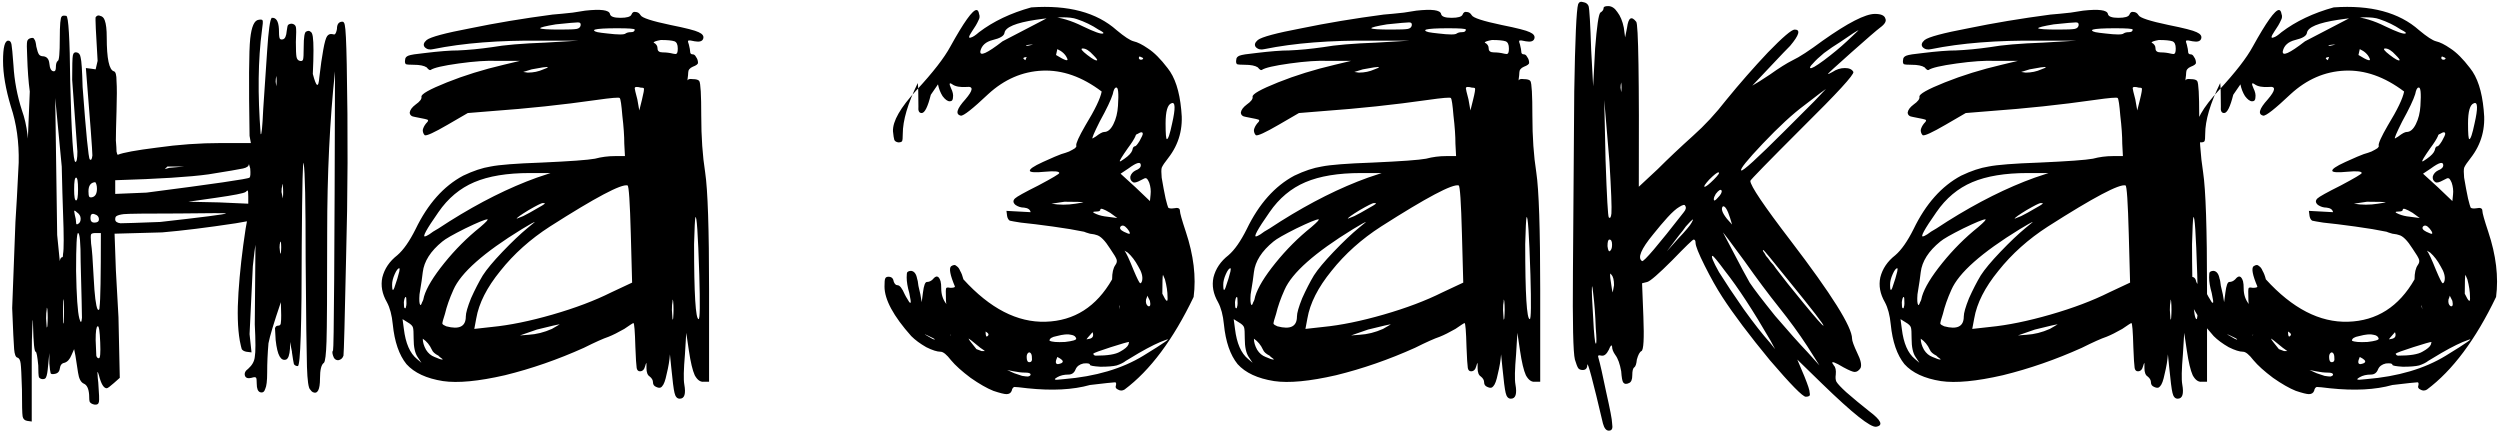 <?xml version="1.0" encoding="UTF-8"?> <svg xmlns="http://www.w3.org/2000/svg" width="368" height="64" viewBox="0 0 368 64" fill="none"><path d="M9.088 2.432C9.152 2.304 9.376 2.272 9.76 2.336C10.08 2.4 10.272 5.632 10.336 12.032C10.528 19.904 10.784 23.84 11.104 23.84C11.296 23.84 11.392 23.328 11.392 22.304L10.624 11.744C10.624 9.696 10.656 8.512 10.72 8.192C10.784 7.808 10.976 7.648 11.296 7.712C11.616 7.776 11.808 8.032 11.872 8.48C12 8.928 12.096 10.368 12.16 12.8C12.672 19.712 13.024 23.264 13.216 23.456C13.408 23.648 13.536 23.456 13.6 22.88C13.6 22.24 13.28 17.952 12.64 10.016L13.408 10.112L14.08 10.208L14.368 8.96C14.112 4.8 14.016 2.656 14.08 2.528C14.272 2.272 14.496 2.208 14.752 2.336C15.072 2.4 15.296 2.624 15.424 3.008C15.616 3.52 15.712 4.352 15.712 5.504C15.712 8.64 16.064 10.304 16.768 10.496C17.024 10.56 17.152 11.04 17.152 11.936C17.216 12.832 17.216 14.304 17.152 16.352C17.088 18.4 17.056 19.84 17.056 20.672C17.12 21.44 17.152 21.984 17.152 22.304C17.216 22.624 17.28 22.784 17.344 22.784C18.112 22.464 20.032 22.112 23.104 21.728C26.24 21.28 29.408 21.056 32.608 21.056H36.928L36.736 20C36.608 12.256 36.64 7.488 36.832 5.696C37.024 3.904 37.44 2.976 38.08 2.912C38.4 2.848 38.592 2.88 38.656 3.008C38.72 3.136 38.688 3.616 38.56 4.448C37.984 8.8 37.92 13.888 38.368 19.712C38.496 20.032 38.624 18.784 38.752 15.968C38.944 13.152 39.136 10.304 39.328 7.424C39.52 4.48 39.744 2.88 40 2.624C40.64 2.56 40.992 3.104 41.056 4.256C41.056 4.96 41.088 5.408 41.152 5.6C41.216 5.792 41.376 5.856 41.632 5.792C41.952 5.728 42.144 5.312 42.208 4.544C42.272 4.032 42.336 3.744 42.4 3.68C42.528 3.552 42.72 3.488 42.976 3.488C43.296 3.552 43.488 3.712 43.552 3.968C43.616 4.224 43.616 4.96 43.552 6.176C43.552 7.328 43.584 8.064 43.648 8.384C43.712 8.704 43.872 8.896 44.128 8.96C44.384 9.024 44.544 8.96 44.608 8.768C44.672 8.576 44.704 7.968 44.704 6.944C44.704 5.472 44.832 4.704 45.088 4.64C45.344 4.512 45.536 4.512 45.664 4.64C45.856 4.704 45.984 4.96 46.048 5.408C46.112 5.856 46.144 6.528 46.144 7.424C46.144 8.32 46.112 9.472 46.048 10.88C46.56 12.864 46.88 13.024 47.008 11.36C47.2 9.696 47.392 8.352 47.584 7.328C47.776 6.24 47.968 5.568 48.16 5.312C48.352 5.056 48.608 4.96 48.928 5.024C49.12 5.088 49.248 5.088 49.312 5.024C49.44 4.896 49.536 4.64 49.6 4.256C49.6 3.616 49.824 3.264 50.272 3.2C50.528 3.136 50.688 3.296 50.752 3.68C50.88 4.192 50.976 6.112 51.04 9.44C51.232 19.296 51.2 28.8 50.944 37.952C50.752 47.04 50.624 51.84 50.56 52.352C50.432 52.736 50.176 52.96 49.792 53.024C49.408 53.024 49.152 52.8 49.024 52.352C48.896 51.968 48.896 51.712 49.024 51.584C49.152 51.328 49.248 37.632 49.312 10.496C48.544 17.664 48.16 25.6 48.16 34.304C48.16 42.944 48.128 48.256 48.064 50.24C48 52.16 47.872 53.216 47.68 53.408C47.296 53.664 47.104 54.432 47.104 55.712C47.104 57.376 46.752 58.048 46.048 57.728C45.92 57.664 45.792 57.536 45.664 57.344C45.408 57.152 45.248 56.032 45.184 53.984C45.12 51.936 45.056 46.688 44.992 38.24C44.992 29.792 44.896 25.088 44.704 24.128C44.576 23.104 44.48 27.104 44.416 36.128C44.416 47.904 44.224 53.824 43.84 53.888C43.584 53.888 43.392 53.792 43.264 53.6C43.2 53.344 43.104 52.768 42.976 51.872V51.776L42.688 50.336C42.688 50.4 42.688 50.72 42.688 51.296C42.624 52.256 42.432 52.8 42.112 52.928C41.728 53.056 41.408 52.896 41.152 52.448C40.896 52 40.704 51.2 40.576 50.048C40.512 49.088 40.48 48.512 40.48 48.32C40.544 48.064 40.704 47.936 40.96 47.936C41.216 47.936 41.344 47.776 41.344 47.456C41.408 47.072 41.408 46.08 41.344 44.48C40.32 47.488 39.712 49.504 39.52 50.528C39.392 52 39.328 53.44 39.328 54.848C39.328 56.064 39.232 56.864 39.04 57.248C38.912 57.696 38.656 57.856 38.272 57.728C37.952 57.6 37.792 57.184 37.792 56.48C37.792 55.968 37.76 55.68 37.696 55.616C37.632 55.488 37.408 55.488 37.024 55.616C36.512 55.744 36.192 55.648 36.064 55.328C35.936 54.944 36.096 54.592 36.544 54.272C37.12 53.76 37.44 53.184 37.504 52.544C37.632 51.84 37.632 50.24 37.504 47.744L37.6 36.512V36.032C37.536 36.352 37.408 37.408 37.216 39.2L36.736 49.184L37.024 51.872L36.256 51.776C35.936 51.712 35.712 51.584 35.584 51.392C35.52 51.2 35.424 50.784 35.296 50.144C34.976 48.288 34.912 45.92 35.104 43.04C35.296 40.096 35.648 36.96 36.16 33.632L36.352 32.576L34.72 32.864C30.496 33.504 26.88 33.952 23.872 34.208L16.864 34.4L17.056 39.776L17.44 46.688L17.632 55.616L16.768 56.384C16.192 56.896 15.84 57.152 15.712 57.152C15.264 57.152 14.88 56.512 14.56 55.232C14.368 54.592 14.304 54.592 14.368 55.232C14.368 55.424 14.4 55.776 14.464 56.288C14.592 57.952 14.624 58.912 14.56 59.168C14.496 59.488 14.272 59.616 13.888 59.552C13.568 59.488 13.344 59.36 13.216 59.168C13.152 59.04 13.12 58.688 13.12 58.112C13.056 57.216 12.8 56.672 12.352 56.48C11.904 56.288 11.616 55.744 11.488 54.848C11.296 53.696 11.168 52.864 11.104 52.352L10.912 51.392L10.528 52.256C10.272 52.896 9.92 53.28 9.472 53.408C9.088 53.472 8.864 53.76 8.8 54.272C8.736 54.72 8.48 54.976 8.032 55.04C7.712 55.104 7.52 55.072 7.456 54.944C7.392 54.752 7.328 54.272 7.264 53.504V51.968L7.072 53.888C7.008 54.72 6.912 55.264 6.784 55.52C6.72 55.712 6.56 55.808 6.304 55.808C6.048 55.808 5.856 55.712 5.728 55.52C5.664 55.264 5.632 54.688 5.632 53.792C5.504 52.448 5.376 51.776 5.248 51.776C5.056 51.776 4.928 50.496 4.864 47.936C4.864 46.784 4.832 46.784 4.768 47.936C4.704 49.088 4.672 50.816 4.672 53.12V62.048L4 61.952C3.616 61.888 3.392 61.664 3.328 61.28C3.264 60.896 3.232 59.584 3.232 57.344C3.168 55.232 3.104 53.952 3.04 53.504C2.976 52.992 2.816 52.704 2.56 52.64C2.304 52.576 2.144 52.16 2.08 51.392C2.016 50.624 1.92 48.608 1.792 45.344L2.272 32.672C2.4 30.816 2.56 27.904 2.752 23.936C2.816 20.928 2.432 18.176 1.6 15.68C0.832 13.12 0.448 10.88 0.448 8.96C0.448 6.976 0.704 5.984 1.216 5.984C1.472 5.984 1.632 6.176 1.696 6.56C1.76 6.88 1.856 7.904 1.984 9.632C2.112 11.872 2.528 14.08 3.232 16.256C4 18.368 4.32 21.024 4.192 24.224C4.128 28.128 4 31.072 3.808 33.056C3.552 35.232 3.744 28.704 4.384 13.472C4.192 12.064 4.064 10.336 4 8.288C3.936 7.072 3.936 6.336 4 6.08C4.064 5.824 4.256 5.664 4.576 5.6C4.832 5.536 4.992 5.6 5.056 5.792C5.184 5.92 5.28 6.272 5.344 6.848C5.472 7.424 5.6 7.808 5.728 8C5.856 8.192 6.08 8.288 6.4 8.288C6.912 8.352 7.2 8.704 7.264 9.344C7.328 10.112 7.552 10.496 7.936 10.496C8.128 10.496 8.224 10.304 8.224 9.92C8.224 9.408 8.32 9.088 8.512 8.96C8.704 8.896 8.8 7.808 8.8 5.696C8.8 3.648 8.896 2.56 9.088 2.432ZM40.672 12.704C40.736 12.128 40.736 11.616 40.672 11.168C40.608 11.488 40.576 11.776 40.576 12.032L40.672 12.704ZM8.128 14.432L8.416 34.592L8.8 38.432C8.864 38.048 8.992 37.856 9.184 37.856C9.248 37.856 9.28 37.696 9.28 37.376C9.344 37.056 9.376 36.384 9.376 35.36C9.376 34.336 9.344 32.992 9.28 31.328C9.216 29.6 9.152 27.328 9.088 24.512C9.088 24.384 8.768 21.024 8.128 14.432ZM36.736 26.144C36.864 26.016 36.896 25.568 36.832 24.8L36.64 24.128C36.64 24.448 36.352 24.672 35.776 24.8C35.2 24.928 33.504 25.216 30.688 25.664C27.936 26.048 23.36 26.336 16.96 26.528V27.584V28.544L21.568 28.352C31.488 27.072 36.544 26.336 36.736 26.144ZM24.928 24.704L27.136 24.512H24.64L24.256 24.896L24.928 24.704ZM11.2 29.504C11.392 29.504 11.488 28.96 11.488 27.872C11.488 26.72 11.392 26.144 11.2 26.144C11.008 26.144 10.912 26.72 10.912 27.872C10.912 28.96 11.008 29.504 11.2 29.504ZM41.632 29.216C41.696 28.64 41.696 28 41.632 27.296C41.568 26.976 41.536 27.008 41.536 27.392C41.472 27.584 41.44 27.872 41.44 28.256L41.632 29.216ZM14.272 27.776C14.272 27.52 14.24 27.296 14.176 27.104C14.112 26.912 14.048 26.816 13.984 26.816C13.344 26.88 13.024 27.328 13.024 28.16C13.024 28.544 13.056 28.8 13.12 28.928C13.184 29.056 13.344 29.088 13.6 29.024C14.048 28.896 14.272 28.48 14.272 27.776ZM36.544 28.928C36.544 28.352 36.512 28.064 36.448 28.064C36.448 28 36.352 28.064 36.16 28.256C35.904 28.448 34.432 28.736 31.744 29.12L27.712 29.696L32.224 29.792L36.544 29.984V28.928ZM11.488 32.96C11.744 32.832 11.872 32.576 11.872 32.192C11.872 31.808 11.68 31.488 11.296 31.232C11.104 31.04 10.976 30.976 10.912 31.04C10.912 31.104 10.944 31.296 11.008 31.616C11.136 32.064 11.2 32.448 11.2 32.768C11.2 33.024 11.296 33.088 11.488 32.96ZM13.888 32.768C14.336 32.768 14.56 32.608 14.56 32.288C14.56 31.904 14.336 31.648 13.888 31.52C13.504 31.392 13.312 31.584 13.312 32.096C13.312 32.544 13.504 32.768 13.888 32.768ZM33.28 31.424C33.344 31.36 31.008 31.36 26.272 31.424C21.536 31.424 18.848 31.456 18.208 31.52C17.696 31.584 17.344 31.68 17.152 31.808C17.024 31.872 16.96 32.032 16.96 32.288C16.96 32.608 17.216 32.8 17.728 32.864C18.304 32.864 20.256 32.8 23.584 32.672C29.856 31.968 33.088 31.552 33.28 31.424ZM11.872 38.528C11.872 35.712 11.744 34.304 11.488 34.304C11.296 34.304 11.2 36.16 11.2 39.872C11.264 43.584 11.424 45.92 11.68 46.88C11.872 47.584 12 47.552 12.064 46.784C12.064 46.144 12 43.392 11.872 38.528ZM14.848 34.304H14.08C13.696 34.304 13.472 34.368 13.408 34.496C13.344 34.624 13.344 35.072 13.408 35.84C13.536 36.608 13.664 38.304 13.792 40.928C13.92 43.488 14.112 45.024 14.368 45.536C14.56 45.728 14.656 45.6 14.656 45.152C14.784 44.32 14.848 40.704 14.848 34.304ZM41.344 37.184C41.408 36.672 41.408 36.128 41.344 35.552L41.248 35.648C41.184 35.84 41.152 36.096 41.152 36.416L41.248 37.376L41.344 37.184ZM9.376 47.36C9.44 46.336 9.44 45.344 9.376 44.384C9.312 43.936 9.28 43.936 9.28 44.384C9.28 44.704 9.28 45.216 9.28 45.92V47.648C9.344 47.584 9.376 47.488 9.376 47.36ZM6.976 47.936C7.04 47.104 7.04 46.304 6.976 45.536C6.912 45.216 6.88 45.216 6.88 45.536C6.816 45.856 6.784 46.304 6.784 46.88L6.88 48.224C6.944 48.16 6.976 48.064 6.976 47.936ZM14.752 50.432C14.688 48.704 14.56 47.904 14.368 48.032C14.176 48.096 14.08 48.768 14.08 50.048C14.144 51.328 14.176 52.096 14.176 52.352C14.24 52.608 14.368 52.736 14.56 52.736C14.752 52.736 14.816 51.968 14.752 50.432ZM86.135 1.568C88.439 1.312 89.656 1.472 89.784 2.048C89.847 2.432 90.359 2.624 91.32 2.624C92.279 2.624 92.823 2.464 92.951 2.144C93.079 1.824 93.272 1.696 93.528 1.76C93.847 1.76 94.103 1.92 94.296 2.24C94.487 2.624 95.96 3.104 98.712 3.68C100.952 4.128 102.328 4.48 102.84 4.736C103.416 4.992 103.64 5.312 103.512 5.696C103.384 6.08 102.968 6.208 102.264 6.08C101.752 5.952 101.432 5.92 101.304 5.984C101.24 6.048 101.272 6.24 101.4 6.56C101.528 7.072 101.592 7.424 101.592 7.616C101.592 7.872 101.72 8 101.976 8C102.168 8 102.328 8.128 102.456 8.384C102.648 8.64 102.744 8.928 102.744 9.248C102.744 9.44 102.488 9.632 101.976 9.824C101.528 10.016 101.304 10.304 101.304 10.688C101.304 10.88 101.272 11.2 101.208 11.648V11.84C101.272 11.648 101.528 11.584 101.976 11.648C102.488 11.648 102.808 11.744 102.936 11.936C103.128 12.256 103.224 13.952 103.224 17.024C103.224 20.16 103.416 22.944 103.8 25.376C104.184 27.936 104.375 33.696 104.375 42.656V56.192H103.608C103.096 56.256 102.648 55.936 102.264 55.232C101.944 54.528 101.656 53.312 101.4 51.584L101.016 48.992L100.824 52.16C100.632 54.4 100.6 55.872 100.728 56.576C100.984 57.984 100.76 58.688 100.056 58.688C99.671 58.688 99.415 58.4 99.287 57.824C99.159 57.312 98.999 56.064 98.808 54.08L98.615 52.16C98.552 53.056 98.391 54.016 98.135 55.04C97.944 56 97.719 56.608 97.463 56.864C97.272 57.12 96.984 57.152 96.6 56.96C96.279 56.832 96.12 56.608 96.12 56.288C96.12 55.968 95.96 55.68 95.639 55.424C95.32 55.232 95.159 54.816 95.159 54.176V53.408C95.096 53.472 95.031 53.632 94.968 53.888C94.84 54.4 94.584 54.656 94.2 54.656C93.944 54.656 93.784 54.496 93.719 54.176C93.656 53.792 93.591 52.768 93.528 51.104C93.463 48.736 93.368 47.552 93.24 47.552C93.175 47.552 92.728 47.84 91.895 48.416C90.999 48.928 90.231 49.312 89.591 49.568C88.823 49.824 87.608 50.368 85.944 51.2C82.103 52.928 78.231 54.272 74.328 55.232C70.424 56.128 67.383 56.416 65.207 56.096C62.776 55.712 60.983 54.88 59.831 53.6C58.743 52.256 58.072 50.304 57.816 47.744C57.688 46.4 57.4 45.312 56.952 44.48C56.248 43.264 56.023 42.048 56.279 40.832C56.599 39.552 57.336 38.464 58.487 37.568C59.383 36.8 60.279 35.52 61.175 33.728C62.968 30.016 65.303 27.392 68.183 25.856C69.656 25.152 70.999 24.704 72.216 24.512C73.496 24.256 75.96 24.064 79.608 23.936C83.895 23.744 86.552 23.552 87.576 23.36C88.535 23.104 89.528 22.976 90.552 22.976H91.992L91.895 21.152C91.895 20 91.799 18.624 91.608 17.024C91.48 15.424 91.352 14.56 91.224 14.432C91.159 14.304 90.007 14.4 87.767 14.72C82.84 15.424 77.719 15.968 72.407 16.352L68.856 16.64L65.879 18.368C63.895 19.52 62.776 20.032 62.52 19.904C62.328 19.712 62.231 19.456 62.231 19.136C62.295 18.816 62.456 18.496 62.712 18.176C62.968 17.92 63.063 17.76 62.999 17.696C62.999 17.632 62.84 17.568 62.52 17.504C61.944 17.376 61.464 17.28 61.08 17.216C60.568 17.152 60.312 16.928 60.312 16.544C60.376 16.16 60.663 15.776 61.175 15.392C61.816 14.944 62.103 14.56 62.039 14.24C61.975 13.856 63.224 13.152 65.784 12.128C68.344 11.104 71.127 10.24 74.135 9.536L76.535 8.96H73.175C71.704 8.896 69.816 9.024 67.511 9.344C65.207 9.664 63.831 9.984 63.383 10.304C63.255 10.368 63.063 10.24 62.807 9.92C62.423 9.664 61.783 9.536 60.888 9.536C60.248 9.536 59.864 9.504 59.736 9.44C59.608 9.312 59.575 9.088 59.639 8.768C59.639 8.512 59.8 8.32 60.12 8.192C60.44 8.064 61.239 7.936 62.52 7.808C64.632 7.552 66.263 7.424 67.415 7.424C68.951 7.36 70.615 7.2 72.407 6.944C74.2 6.624 76.823 6.4 80.279 6.272L85.175 5.984H79.608C73.463 5.92 68.183 6.336 63.767 7.232C63.255 7.36 62.84 7.264 62.52 6.944C62.264 6.624 62.359 6.272 62.807 5.888C63.383 5.44 65.528 4.864 69.24 4.16C72.951 3.392 76.984 2.72 81.335 2.144C82.168 2.08 83.159 1.984 84.311 1.856C85.463 1.664 86.072 1.568 86.135 1.568ZM85.463 3.776C85.528 3.456 85.4 3.296 85.079 3.296C84.76 3.296 83.671 3.392 81.816 3.584C80.279 3.84 79.511 4.032 79.511 4.16C79.639 4.288 80.632 4.352 82.487 4.352C83.767 4.352 84.567 4.32 84.888 4.256C85.207 4.192 85.4 4.032 85.463 3.776ZM93.431 4.352C93.431 4.224 92.567 4.16 90.84 4.16C89.112 4.16 88.023 4.224 87.576 4.352C87.32 4.48 87.448 4.608 87.96 4.736C88.279 4.8 88.76 4.864 89.4 4.928C90.999 5.12 91.895 5.12 92.088 4.928C92.279 4.8 92.535 4.736 92.856 4.736C93.24 4.736 93.431 4.608 93.431 4.352ZM99.287 6.08C98.903 5.952 98.231 5.888 97.272 5.888C96.567 6.016 96.216 6.144 96.216 6.272C96.6 6.464 96.791 6.752 96.791 7.136C96.791 7.52 97.047 7.712 97.559 7.712C98.072 7.712 98.584 7.776 99.096 7.904C99.352 7.968 99.511 7.968 99.576 7.904C99.704 7.84 99.767 7.584 99.767 7.136C99.767 6.56 99.608 6.208 99.287 6.08ZM79.992 10.208C80.888 9.888 80.856 9.792 79.895 9.92C79.511 9.984 78.968 10.08 78.263 10.208L77.016 10.592C77.079 10.592 77.303 10.624 77.688 10.688C78.519 10.688 79.287 10.528 79.992 10.208ZM94.775 12.992C94.712 12.928 94.552 12.896 94.296 12.896C94.103 12.832 93.912 12.8 93.719 12.8C93.528 12.8 93.431 12.864 93.431 12.992C93.431 13.12 93.559 13.664 93.816 14.624L94.103 16.256L94.487 14.72C94.743 13.696 94.84 13.12 94.775 12.992ZM79.031 26.144L81.047 25.472H77.975C74.647 25.472 71.927 25.92 69.816 26.816C67.704 27.712 65.944 29.184 64.535 31.232C62.743 33.792 62.103 34.976 62.615 34.784C62.679 34.784 62.871 34.688 63.191 34.496C63.511 34.24 63.959 33.952 64.535 33.632C65.112 33.248 65.656 32.896 66.168 32.576C70.647 29.76 74.936 27.616 79.031 26.144ZM92.856 34.496C92.728 29.76 92.567 27.36 92.376 27.296C91.48 27.04 87.671 29.056 80.951 33.344C78.072 35.2 75.639 37.376 73.656 39.872C71.671 42.304 70.487 44.64 70.103 46.88C69.912 47.84 69.816 48.352 69.816 48.416L72.407 48.128C75.031 47.872 78.007 47.264 81.335 46.304C84.663 45.344 87.543 44.256 89.975 43.04L93.047 41.6L92.856 34.496ZM80.183 29.984C80.248 29.92 80.151 29.888 79.895 29.888C79.704 29.888 78.999 30.24 77.784 30.944C76.632 31.648 76.055 32.064 76.055 32.192L77.016 31.808C77.656 31.488 78.296 31.136 78.936 30.752C79.639 30.368 80.055 30.112 80.183 29.984ZM102.936 40.448C102.744 34.368 102.552 31.552 102.36 32C102.296 32.256 102.232 33.568 102.167 35.936C102.167 43.296 102.392 46.976 102.84 46.976C103.032 46.976 103.064 44.8 102.936 40.448ZM70.68 33.44C71.576 32.672 71.927 32.288 71.736 32.288C71.415 32.288 70.328 32.736 68.472 33.632C66.68 34.528 65.559 35.168 65.112 35.552C63.383 36.96 62.423 38.464 62.231 40.064C62.167 40.704 62.008 41.792 61.752 43.328C61.688 44.16 61.719 44.672 61.847 44.864C61.911 44.992 62.008 44.864 62.136 44.48C62.264 44.288 62.359 44 62.423 43.616C62.807 42.336 63.8 40.704 65.4 38.72C66.999 36.736 68.76 34.976 70.68 33.44ZM77.688 33.536L78.743 32.672C78.615 32.672 77.975 33.024 76.823 33.728C71.192 37.184 67.832 40.16 66.743 42.656C66.168 43.936 65.751 45.12 65.496 46.208C65.24 46.976 65.112 47.456 65.112 47.648C65.175 47.776 65.368 47.904 65.688 48.032C67.608 48.544 68.567 48.064 68.567 46.592C68.567 46.08 68.823 45.184 69.335 43.904C69.912 42.624 70.487 41.504 71.064 40.544C71.639 39.648 72.6 38.496 73.944 37.088C75.352 35.616 76.6 34.432 77.688 33.536ZM58.487 41.024C58.615 40.576 58.712 40.224 58.776 39.968C58.84 39.648 58.84 39.488 58.776 39.488C58.584 39.488 58.359 39.776 58.103 40.352C57.847 40.928 57.719 41.44 57.719 41.888C57.719 43.04 57.911 42.944 58.295 41.6C58.359 41.408 58.423 41.216 58.487 41.024ZM99.096 46.784C99.159 45.952 99.159 45.152 99.096 44.384C99.031 44 98.999 44 98.999 44.384C98.936 44.64 98.903 45.056 98.903 45.632L98.999 47.072C99.064 47.008 99.096 46.912 99.096 46.784ZM59.831 44.672C59.831 44.032 59.8 43.712 59.736 43.712C59.608 43.712 59.511 43.968 59.447 44.48C59.447 44.992 59.48 45.28 59.544 45.344C59.672 45.408 59.736 45.376 59.736 45.248C59.8 45.056 59.831 44.864 59.831 44.672ZM60.888 49.856C60.888 48.96 60.855 48.416 60.791 48.224C60.727 47.968 60.471 47.712 60.023 47.456L59.255 46.976L59.447 48.416C59.703 50.528 60.343 52 61.367 52.832L62.039 53.408L61.464 52.544C61.08 51.968 60.888 51.072 60.888 49.856ZM81.24 48.416L82.391 47.744C82.2 47.744 81.079 48 79.031 48.512L76.535 49.376C76.6 49.376 77.016 49.344 77.784 49.28C78.936 49.216 80.088 48.928 81.24 48.416ZM63.575 51.488C63.255 50.784 62.807 50.24 62.231 49.856C62.231 50.368 62.392 50.912 62.712 51.488C63.032 52 63.447 52.352 63.959 52.544C64.535 52.8 64.919 52.928 65.112 52.928C65.24 52.928 65.112 52.8 64.728 52.544C64.663 52.48 64.6 52.416 64.535 52.352C64.023 52.096 63.703 51.808 63.575 51.488ZM151.799 1.088C157.239 0.704 161.431 1.824 164.375 4.448C165.527 5.408 166.359 5.952 166.871 6.08C167.447 6.208 168.151 6.56 168.983 7.136C169.879 7.712 170.839 8.672 171.863 10.016C172.951 11.36 173.623 13.408 173.879 16.16C174.199 18.848 173.559 21.216 171.959 23.264C171.447 23.904 171.127 24.384 170.999 24.704C170.935 24.96 170.935 25.44 170.999 26.144C171.191 27.296 171.383 28.32 171.575 29.216C171.767 29.984 171.895 30.432 171.959 30.56C172.087 30.688 172.375 30.72 172.823 30.656C173.399 30.528 173.687 30.656 173.687 31.04C173.687 31.36 173.975 32.384 174.551 34.112C175.703 37.568 176.087 40.768 175.703 43.712C172.695 49.984 169.303 54.528 165.527 57.344C165.207 57.536 164.887 57.536 164.567 57.344C164.247 57.216 164.151 56.992 164.279 56.672C164.343 56.352 164.247 56.224 163.991 56.288C163.799 56.288 162.615 56.416 160.439 56.672C157.943 57.376 154.871 57.536 151.223 57.152C150.199 57.024 149.559 56.96 149.303 56.96C149.111 57.024 148.983 57.216 148.919 57.536C148.791 57.856 148.535 58.016 148.151 58.016C147.831 58.016 147.191 57.856 146.231 57.536C145.271 57.152 144.151 56.512 142.871 55.616C141.591 54.656 140.631 53.792 139.991 53.024C139.351 52.192 138.839 51.776 138.455 51.776C137.943 51.776 137.239 51.552 136.343 51.104C135.447 50.592 134.711 50.048 134.135 49.472C131.511 46.528 130.199 44.096 130.199 42.176C130.199 41.536 130.231 41.152 130.295 41.024C130.359 40.832 130.519 40.736 130.775 40.736C131.223 40.736 131.479 40.96 131.543 41.408C131.671 41.792 131.863 41.984 132.119 41.984C132.439 41.984 132.791 42.432 133.175 43.328C133.303 43.584 133.431 43.808 133.559 44C133.687 44.192 133.783 44.352 133.847 44.48C133.911 44.544 133.975 44.576 134.039 44.576C134.103 44.512 134.039 44.032 133.847 43.136C133.591 42.24 133.463 41.472 133.463 40.832C133.463 40.384 133.495 40.128 133.559 40.064C133.687 39.936 133.879 39.872 134.135 39.872C134.583 39.936 134.871 40.32 134.999 41.024C135.063 41.152 135.127 41.504 135.191 42.08C135.319 42.656 135.415 43.072 135.479 43.328L135.671 44.48L135.863 43.04C135.991 42.016 136.183 41.504 136.439 41.504C136.759 41.504 137.047 41.376 137.303 41.12C137.815 40.48 138.199 40.576 138.455 41.408C138.519 41.664 138.551 42.016 138.551 42.464C138.551 43.36 138.807 44.128 139.319 44.768C139.255 44.704 139.223 44.064 139.223 42.848C139.223 42.592 139.255 42.432 139.319 42.368C139.447 42.304 139.639 42.304 139.895 42.368C140.343 42.368 140.567 42.304 140.567 42.176C139.863 40.512 139.671 39.52 139.991 39.2C140.183 39.072 140.343 39.008 140.471 39.008C140.599 39.008 140.727 39.072 140.855 39.2C141.047 39.328 141.207 39.552 141.335 39.872C141.527 40.192 141.687 40.608 141.815 41.12C145.719 45.408 149.751 47.488 153.911 47.36C158.135 47.232 161.399 45.152 163.703 41.12C163.703 40.16 163.863 39.456 164.183 39.008C164.375 38.752 164.439 38.496 164.375 38.24C164.311 37.984 163.991 37.44 163.415 36.608C162.647 35.392 161.975 34.72 161.399 34.592C161.271 34.528 160.951 34.464 160.439 34.4C159.991 34.272 159.703 34.176 159.575 34.112C158.359 33.856 156.823 33.6 154.967 33.344C153.111 33.088 151.543 32.896 150.263 32.768C149.431 32.64 148.887 32.544 148.631 32.48C148.439 32.352 148.311 32.128 148.247 31.808L148.151 31.04L151.703 31.232C151.639 30.848 151.319 30.624 150.743 30.56C150.295 30.56 149.879 30.432 149.495 30.176C149.111 29.856 149.079 29.536 149.399 29.216C149.655 28.96 150.807 28.32 152.855 27.296C154.903 26.208 155.927 25.6 155.927 25.472C155.927 25.216 155.223 25.152 153.815 25.28C152.471 25.408 151.735 25.376 151.607 25.184C151.479 24.928 152.119 24.48 153.527 23.84C154.935 23.2 155.831 22.816 156.215 22.688C156.663 22.56 157.047 22.432 157.367 22.304C157.751 22.112 158.039 21.952 158.231 21.824C158.423 21.632 158.487 21.504 158.423 21.44C158.359 21.12 158.807 20.128 159.767 18.464C161.175 16.16 161.975 14.496 162.167 13.472C159.287 11.296 156.375 10.272 153.431 10.4C150.487 10.528 147.831 11.68 145.463 13.856C143.159 16.032 141.815 17.088 141.431 17.024C140.599 16.832 140.823 16.032 142.103 14.624C143.255 13.28 143.319 12.672 142.295 12.8C141.335 12.864 140.631 12.736 140.183 12.416C139.735 12.096 139.671 12.288 139.991 12.992C140.247 13.504 140.343 13.952 140.279 14.336C140.279 14.72 140.119 14.912 139.799 14.912C139.479 14.912 139.127 14.656 138.743 14.144C138.423 13.632 138.199 13.056 138.071 12.416L137.015 13.952C136.567 15.744 136.119 16.64 135.671 16.64C135.287 16.64 135.127 16.32 135.191 15.68C135.191 13.824 135.159 12.672 135.095 12.224C133.623 15.232 132.887 17.728 132.887 19.712C132.887 20.288 132.855 20.64 132.791 20.768C132.727 20.896 132.535 20.96 132.215 20.96C131.895 20.896 131.703 20.768 131.639 20.576C131.575 20.384 131.511 19.968 131.447 19.328C131.383 17.856 132.535 15.84 134.903 13.28C137.335 10.656 138.999 8.512 139.895 6.848C141.879 3.264 143.159 1.472 143.735 1.472C143.927 1.472 144.055 1.664 144.119 2.048C144.247 2.368 144.215 2.688 144.023 3.008C143.831 3.456 143.511 4 143.063 4.64C142.551 5.408 142.519 5.696 142.967 5.504C143.223 5.44 143.607 5.184 144.119 4.736C146.231 3.136 148.791 1.92 151.799 1.088ZM158.519 2.816C157.495 2.432 155.479 2.464 152.471 2.912C149.527 3.36 147.991 4 147.863 4.832C147.799 5.28 147.223 5.632 146.135 5.888C145.111 6.144 144.503 6.688 144.311 7.52C144.183 8.352 145.271 7.872 147.575 6.08L154.583 2.432C156.119 2.56 157.719 3.04 159.383 3.872C161.111 4.704 162.103 5.056 162.359 4.928C162.551 4.864 162.327 4.672 161.687 4.352C160.727 3.712 159.671 3.2 158.519 2.816ZM152.087 6.56C151.447 6.56 151.095 6.624 151.031 6.752C150.967 6.816 151.319 6.752 152.087 6.56ZM155.639 7.232L155.447 8.096C156.791 8.928 157.335 9.088 157.079 8.576C156.823 8 156.343 7.552 155.639 7.232ZM160.919 8.096C160.343 7.456 159.831 7.136 159.383 7.136C158.999 7.136 159.223 7.456 160.055 8.096C160.887 8.736 161.367 8.992 161.495 8.864C161.559 8.8 161.367 8.544 160.919 8.096ZM168.119 8.768C168.375 8.64 168.311 8.512 167.927 8.384C167.735 8.256 167.639 8.32 167.639 8.576C167.703 8.768 167.863 8.832 168.119 8.768ZM150.935 8.864L151.127 8.384C150.551 8.448 150.487 8.608 150.935 8.864ZM172.439 15.2C171.863 15.392 171.575 16.384 171.575 18.176C171.575 19.712 171.639 20.48 171.767 20.48C171.959 20.48 172.215 19.712 172.535 18.176C173.047 15.936 173.015 14.944 172.439 15.2ZM164.567 15.584C164.695 13.664 164.599 12.768 164.279 12.896C164.087 12.896 163.927 13.216 163.799 13.856C163.543 14.688 162.903 16.032 161.879 17.888C161.047 19.552 160.695 20.384 160.823 20.384L161.303 20.096C161.879 19.648 162.295 19.424 162.551 19.424C163.063 19.424 163.511 19.04 163.895 18.272C164.279 17.504 164.503 16.608 164.567 15.584ZM168.215 19.712C168.215 19.392 167.959 19.392 167.447 19.712C167.255 19.776 167.159 19.872 167.159 20C166.967 20.448 166.583 21.056 166.007 21.824C165.111 23.104 164.727 23.744 164.855 23.744C164.855 23.808 165.079 23.68 165.527 23.36C166.167 22.912 166.551 22.496 166.679 22.112C166.743 21.728 166.871 21.536 167.063 21.536C167.191 21.536 167.415 21.28 167.735 20.768C168.055 20.192 168.215 19.84 168.215 19.712ZM167.927 24.32C167.927 23.744 167.319 23.904 166.103 24.8L164.951 25.568L167.159 27.584L169.271 29.6L169.367 28.64C169.431 28.064 169.367 27.488 169.175 26.912C168.983 26.464 168.823 26.24 168.695 26.24C168.631 26.176 168.375 26.272 167.927 26.528C167.351 26.848 166.967 26.944 166.775 26.816C166.455 26.624 166.327 26.336 166.391 25.952C166.519 25.568 166.775 25.28 167.159 25.088C167.671 24.896 167.927 24.64 167.927 24.32ZM158.327 29.984L159.479 29.792C159.351 29.728 158.423 29.696 156.695 29.696L154.775 29.984C155.927 30.176 157.111 30.176 158.327 29.984ZM163.415 31.328C162.455 30.752 161.975 30.592 161.975 30.848C161.975 31.04 161.783 31.136 161.399 31.136C160.759 31.136 160.759 31.264 161.399 31.52C161.847 31.712 162.391 31.84 163.031 31.904L164.471 32.096L163.415 31.328ZM166.295 34.4C166.359 34.272 166.231 34.016 165.911 33.632C165.527 33.184 165.207 33.088 164.951 33.344C164.759 33.6 164.919 33.856 165.431 34.112C165.943 34.368 166.231 34.464 166.295 34.4ZM167.543 39.2C167.095 38.368 166.583 37.696 166.007 37.184L165.527 36.896C165.783 37.216 166.231 38.176 166.871 39.776C167.383 40.992 167.703 41.632 167.831 41.696C167.959 41.696 168.055 41.568 168.119 41.312C168.247 40.736 168.055 40.032 167.543 39.2ZM171.863 43.712C171.863 42.944 171.735 42.08 171.479 41.12L171.191 40.448C171.127 40.576 171.095 41.504 171.095 43.232C171.671 44.448 171.927 44.608 171.863 43.712ZM168.983 45.056C169.303 45.184 169.399 44.928 169.271 44.288L168.887 43.52C168.887 43.584 168.823 43.776 168.695 44.096C168.631 44.544 168.727 44.864 168.983 45.056ZM164.855 45.536L164.759 44.96C164.695 44.96 164.727 45.152 164.855 45.536ZM132.311 45.344C132.311 45.28 132.311 45.28 132.311 45.344V45.344ZM139.895 49.376C139.959 49.248 139.959 49.216 139.895 49.28C139.831 49.344 139.831 49.376 139.895 49.376ZM160.823 48.896C160.183 49.6 159.895 49.952 159.959 49.952C160.023 49.952 160.183 49.92 160.439 49.856C160.887 49.728 161.015 49.408 160.823 48.896ZM171.575 50.048C170.615 50.368 169.303 51.008 167.639 51.968C167.191 52.224 166.551 52.608 165.719 53.12C165.399 53.376 164.951 53.6 164.375 53.792C163.863 53.92 163.063 53.984 161.975 53.984C160.951 53.92 160.439 53.824 160.439 53.696C160.439 53.504 160.119 53.44 159.479 53.504C158.903 53.632 158.519 53.92 158.327 54.368C158.135 54.88 157.783 55.136 157.271 55.136C156.631 55.136 156.087 55.264 155.639 55.52C155.191 55.776 155.159 55.904 155.543 55.904C155.671 55.904 156.023 55.872 156.599 55.808C161.271 55.424 165.175 54.272 168.311 52.352C171.447 50.432 172.535 49.664 171.575 50.048ZM145.079 48.8C145.079 49.44 145.175 49.664 145.367 49.472C145.623 49.28 145.527 49.056 145.079 48.8ZM137.207 49.856C137.463 49.984 137.591 50.016 137.591 49.952C137.591 49.888 137.239 49.696 136.535 49.376C135.831 49.056 136.055 49.216 137.207 49.856ZM157.655 49.28C157.207 49.152 156.503 49.216 155.543 49.472C154.839 49.6 154.487 49.824 154.487 50.144C154.807 50.336 155.575 50.4 156.791 50.336C157.879 50.208 158.423 50.048 158.423 49.856C158.359 49.536 158.103 49.344 157.655 49.28ZM144.311 51.2C143.159 50.24 142.583 49.792 142.583 49.856C142.583 49.92 142.711 50.112 142.967 50.432L143.735 51.392L144.503 51.68H144.983C144.919 51.616 144.695 51.456 144.311 51.2ZM166.103 50.72L166.199 50.336C166.007 50.336 165.111 50.592 163.511 51.104C161.911 51.616 161.047 51.936 160.919 52.064C160.983 52.256 161.111 52.352 161.303 52.352C163.031 52.352 164.215 52.16 164.855 51.776C165.559 51.392 165.975 51.04 166.103 50.72ZM151.895 52.64C151.895 52.32 151.831 52.096 151.703 51.968C151.575 51.84 151.447 51.84 151.319 51.968C151.191 52.096 151.127 52.288 151.127 52.544C151.127 53.056 151.255 53.312 151.511 53.312C151.831 53.312 151.959 53.088 151.895 52.64ZM155.639 52.544C155.319 53.248 155.351 53.6 155.735 53.6C156.119 53.536 156.343 53.44 156.407 53.312C156.535 53.12 156.279 52.864 155.639 52.544ZM151.703 55.136C151.703 54.944 151.447 54.848 150.935 54.848C150.423 54.848 149.847 54.784 149.207 54.656L148.247 54.464L149.303 54.944C149.687 55.072 150.071 55.2 150.455 55.328C150.839 55.392 151.127 55.424 151.319 55.424C151.575 55.36 151.703 55.264 151.703 55.136ZM208.479 1.568C210.783 1.312 211.999 1.472 212.127 2.048C212.191 2.432 212.703 2.624 213.663 2.624C214.623 2.624 215.167 2.464 215.295 2.144C215.423 1.824 215.615 1.696 215.871 1.76C216.191 1.76 216.447 1.92 216.639 2.24C216.831 2.624 218.303 3.104 221.055 3.68C223.295 4.128 224.671 4.48 225.183 4.736C225.759 4.992 225.983 5.312 225.855 5.696C225.727 6.08 225.311 6.208 224.607 6.08C224.095 5.952 223.775 5.92 223.647 5.984C223.583 6.048 223.615 6.24 223.743 6.56C223.871 7.072 223.935 7.424 223.935 7.616C223.935 7.872 224.063 8 224.319 8C224.511 8 224.671 8.128 224.799 8.384C224.991 8.64 225.087 8.928 225.087 9.248C225.087 9.44 224.831 9.632 224.319 9.824C223.871 10.016 223.647 10.304 223.647 10.688C223.647 10.88 223.615 11.2 223.551 11.648V11.84C223.615 11.648 223.871 11.584 224.319 11.648C224.831 11.648 225.151 11.744 225.279 11.936C225.471 12.256 225.567 13.952 225.567 17.024C225.567 20.16 225.759 22.944 226.143 25.376C226.527 27.936 226.719 33.696 226.719 42.656V56.192H225.951C225.439 56.256 224.991 55.936 224.607 55.232C224.287 54.528 223.999 53.312 223.743 51.584L223.359 48.992L223.167 52.16C222.975 54.4 222.943 55.872 223.071 56.576C223.327 57.984 223.103 58.688 222.399 58.688C222.015 58.688 221.759 58.4 221.631 57.824C221.503 57.312 221.343 56.064 221.151 54.08L220.959 52.16C220.895 53.056 220.735 54.016 220.479 55.04C220.287 56 220.063 56.608 219.807 56.864C219.615 57.12 219.327 57.152 218.943 56.96C218.623 56.832 218.463 56.608 218.463 56.288C218.463 55.968 218.303 55.68 217.983 55.424C217.663 55.232 217.503 54.816 217.503 54.176V53.408C217.439 53.472 217.375 53.632 217.311 53.888C217.183 54.4 216.927 54.656 216.543 54.656C216.287 54.656 216.127 54.496 216.063 54.176C215.999 53.792 215.935 52.768 215.871 51.104C215.807 48.736 215.711 47.552 215.583 47.552C215.519 47.552 215.071 47.84 214.239 48.416C213.343 48.928 212.575 49.312 211.935 49.568C211.167 49.824 209.951 50.368 208.287 51.2C204.447 52.928 200.575 54.272 196.671 55.232C192.767 56.128 189.727 56.416 187.551 56.096C185.119 55.712 183.327 54.88 182.175 53.6C181.087 52.256 180.415 50.304 180.159 47.744C180.031 46.4 179.743 45.312 179.295 44.48C178.591 43.264 178.367 42.048 178.623 40.832C178.943 39.552 179.679 38.464 180.831 37.568C181.727 36.8 182.623 35.52 183.519 33.728C185.311 30.016 187.647 27.392 190.527 25.856C191.999 25.152 193.343 24.704 194.559 24.512C195.839 24.256 198.303 24.064 201.951 23.936C206.239 23.744 208.895 23.552 209.919 23.36C210.879 23.104 211.871 22.976 212.895 22.976H214.335L214.239 21.152C214.239 20 214.143 18.624 213.951 17.024C213.823 15.424 213.695 14.56 213.567 14.432C213.503 14.304 212.351 14.4 210.111 14.72C205.183 15.424 200.063 15.968 194.751 16.352L191.199 16.64L188.223 18.368C186.239 19.52 185.119 20.032 184.863 19.904C184.671 19.712 184.575 19.456 184.575 19.136C184.639 18.816 184.799 18.496 185.055 18.176C185.311 17.92 185.407 17.76 185.343 17.696C185.343 17.632 185.183 17.568 184.863 17.504C184.287 17.376 183.807 17.28 183.423 17.216C182.911 17.152 182.655 16.928 182.655 16.544C182.719 16.16 183.007 15.776 183.519 15.392C184.159 14.944 184.447 14.56 184.383 14.24C184.319 13.856 185.567 13.152 188.127 12.128C190.687 11.104 193.471 10.24 196.479 9.536L198.879 8.96H195.519C194.047 8.896 192.159 9.024 189.855 9.344C187.551 9.664 186.175 9.984 185.727 10.304C185.599 10.368 185.407 10.24 185.151 9.92C184.767 9.664 184.127 9.536 183.231 9.536C182.591 9.536 182.207 9.504 182.079 9.44C181.951 9.312 181.919 9.088 181.983 8.768C181.983 8.512 182.143 8.32 182.463 8.192C182.783 8.064 183.583 7.936 184.863 7.808C186.975 7.552 188.607 7.424 189.759 7.424C191.295 7.36 192.959 7.2 194.751 6.944C196.543 6.624 199.167 6.4 202.623 6.272L207.519 5.984H201.951C195.807 5.92 190.527 6.336 186.111 7.232C185.599 7.36 185.183 7.264 184.863 6.944C184.607 6.624 184.703 6.272 185.151 5.888C185.727 5.44 187.871 4.864 191.583 4.16C195.295 3.392 199.327 2.72 203.679 2.144C204.511 2.08 205.503 1.984 206.655 1.856C207.807 1.664 208.415 1.568 208.479 1.568ZM207.807 3.776C207.871 3.456 207.743 3.296 207.423 3.296C207.103 3.296 206.015 3.392 204.159 3.584C202.623 3.84 201.855 4.032 201.855 4.16C201.983 4.288 202.975 4.352 204.831 4.352C206.111 4.352 206.911 4.32 207.231 4.256C207.551 4.192 207.743 4.032 207.807 3.776ZM215.775 4.352C215.775 4.224 214.911 4.16 213.183 4.16C211.455 4.16 210.367 4.224 209.919 4.352C209.663 4.48 209.791 4.608 210.303 4.736C210.623 4.8 211.103 4.864 211.743 4.928C213.343 5.12 214.239 5.12 214.431 4.928C214.623 4.8 214.879 4.736 215.199 4.736C215.583 4.736 215.775 4.608 215.775 4.352ZM221.631 6.08C221.247 5.952 220.575 5.888 219.615 5.888C218.911 6.016 218.559 6.144 218.559 6.272C218.943 6.464 219.135 6.752 219.135 7.136C219.135 7.52 219.391 7.712 219.903 7.712C220.415 7.712 220.927 7.776 221.439 7.904C221.695 7.968 221.855 7.968 221.919 7.904C222.047 7.84 222.111 7.584 222.111 7.136C222.111 6.56 221.951 6.208 221.631 6.08ZM202.335 10.208C203.231 9.888 203.199 9.792 202.239 9.92C201.855 9.984 201.311 10.08 200.607 10.208L199.359 10.592C199.423 10.592 199.647 10.624 200.031 10.688C200.863 10.688 201.631 10.528 202.335 10.208ZM217.119 12.992C217.055 12.928 216.895 12.896 216.639 12.896C216.447 12.832 216.255 12.8 216.063 12.8C215.871 12.8 215.775 12.864 215.775 12.992C215.775 13.12 215.903 13.664 216.159 14.624L216.447 16.256L216.831 14.72C217.087 13.696 217.183 13.12 217.119 12.992ZM201.375 26.144L203.391 25.472H200.319C196.991 25.472 194.271 25.92 192.159 26.816C190.047 27.712 188.287 29.184 186.879 31.232C185.087 33.792 184.447 34.976 184.959 34.784C185.023 34.784 185.215 34.688 185.535 34.496C185.855 34.24 186.303 33.952 186.879 33.632C187.455 33.248 187.999 32.896 188.511 32.576C192.991 29.76 197.279 27.616 201.375 26.144ZM215.199 34.496C215.071 29.76 214.911 27.36 214.719 27.296C213.823 27.04 210.015 29.056 203.295 33.344C200.415 35.2 197.983 37.376 195.999 39.872C194.015 42.304 192.831 44.64 192.447 46.88C192.255 47.84 192.159 48.352 192.159 48.416L194.751 48.128C197.375 47.872 200.351 47.264 203.679 46.304C207.007 45.344 209.887 44.256 212.319 43.04L215.391 41.6L215.199 34.496ZM202.527 29.984C202.591 29.92 202.495 29.888 202.239 29.888C202.047 29.888 201.343 30.24 200.127 30.944C198.975 31.648 198.399 32.064 198.399 32.192L199.359 31.808C199.999 31.488 200.639 31.136 201.279 30.752C201.983 30.368 202.399 30.112 202.527 29.984ZM225.279 40.448C225.087 34.368 224.895 31.552 224.703 32C224.639 32.256 224.575 33.568 224.511 35.936C224.511 43.296 224.735 46.976 225.183 46.976C225.375 46.976 225.407 44.8 225.279 40.448ZM193.023 33.44C193.919 32.672 194.271 32.288 194.079 32.288C193.759 32.288 192.671 32.736 190.815 33.632C189.023 34.528 187.903 35.168 187.455 35.552C185.727 36.96 184.767 38.464 184.575 40.064C184.511 40.704 184.351 41.792 184.095 43.328C184.031 44.16 184.063 44.672 184.191 44.864C184.255 44.992 184.351 44.864 184.479 44.48C184.607 44.288 184.703 44 184.767 43.616C185.151 42.336 186.143 40.704 187.743 38.72C189.343 36.736 191.103 34.976 193.023 33.44ZM200.031 33.536L201.087 32.672C200.959 32.672 200.319 33.024 199.167 33.728C193.535 37.184 190.175 40.16 189.087 42.656C188.511 43.936 188.095 45.12 187.839 46.208C187.583 46.976 187.455 47.456 187.455 47.648C187.519 47.776 187.711 47.904 188.031 48.032C189.951 48.544 190.911 48.064 190.911 46.592C190.911 46.08 191.167 45.184 191.679 43.904C192.255 42.624 192.831 41.504 193.407 40.544C193.983 39.648 194.943 38.496 196.287 37.088C197.695 35.616 198.943 34.432 200.031 33.536ZM180.831 41.024C180.959 40.576 181.055 40.224 181.119 39.968C181.183 39.648 181.183 39.488 181.119 39.488C180.927 39.488 180.703 39.776 180.447 40.352C180.191 40.928 180.063 41.44 180.063 41.888C180.063 43.04 180.255 42.944 180.639 41.6C180.703 41.408 180.767 41.216 180.831 41.024ZM221.439 46.784C221.503 45.952 221.503 45.152 221.439 44.384C221.375 44 221.343 44 221.343 44.384C221.279 44.64 221.247 45.056 221.247 45.632L221.343 47.072C221.407 47.008 221.439 46.912 221.439 46.784ZM182.175 44.672C182.175 44.032 182.143 43.712 182.079 43.712C181.951 43.712 181.855 43.968 181.791 44.48C181.791 44.992 181.823 45.28 181.887 45.344C182.015 45.408 182.079 45.376 182.079 45.248C182.143 45.056 182.175 44.864 182.175 44.672ZM183.231 49.856C183.231 48.96 183.199 48.416 183.135 48.224C183.071 47.968 182.815 47.712 182.367 47.456L181.599 46.976L181.791 48.416C182.047 50.528 182.687 52 183.711 52.832L184.383 53.408L183.807 52.544C183.423 51.968 183.231 51.072 183.231 49.856ZM203.583 48.416L204.735 47.744C204.543 47.744 203.423 48 201.375 48.512L198.879 49.376C198.943 49.376 199.359 49.344 200.127 49.28C201.279 49.216 202.431 48.928 203.583 48.416ZM185.919 51.488C185.599 50.784 185.151 50.24 184.575 49.856C184.575 50.368 184.735 50.912 185.055 51.488C185.375 52 185.791 52.352 186.303 52.544C186.879 52.8 187.263 52.928 187.455 52.928C187.583 52.928 187.455 52.8 187.071 52.544C187.007 52.48 186.943 52.416 186.879 52.352C186.367 52.096 186.047 51.808 185.919 51.488ZM232.305 0.608C232.433 0.288 232.689 0.192 233.073 0.32C233.457 0.384 233.713 0.576 233.841 0.896C233.969 1.344 234.097 3.52 234.225 7.424L234.513 12.704C234.577 11.68 234.673 9.824 234.801 7.136C235.057 3.872 235.313 2.112 235.569 1.856C235.889 1.664 236.049 1.44 236.049 1.184C236.049 0.992 236.273 0.896 236.721 0.896C237.233 0.896 237.681 1.184 238.065 1.76C238.513 2.336 238.833 3.104 239.025 4.064L239.217 5.504L239.505 4.064C239.697 2.592 240.145 2.304 240.849 3.2C241.169 3.456 241.297 11.552 241.233 27.488L244.017 24.896C245.553 23.36 247.281 21.728 249.201 20C250.929 18.464 252.561 16.704 254.097 14.72C256.081 12.288 258.129 9.952 260.241 7.712C262.417 5.472 263.729 4.352 264.177 4.352C265.073 4.352 264.849 5.152 263.505 6.752C262.929 7.328 262.161 8.128 261.201 9.152L257.937 12.608C258.513 12.288 259.377 11.744 260.529 10.976C261.873 10.016 262.993 9.312 263.889 8.864C264.849 8.416 266.321 7.456 268.305 5.984C272.017 3.36 274.577 2.048 275.985 2.048C276.881 2.048 277.393 2.272 277.521 2.72C277.713 3.104 277.457 3.552 276.753 4.064C276.241 4.448 274.833 5.664 272.529 7.712C270.225 9.76 269.073 10.816 269.073 10.88C269.073 10.944 269.297 10.848 269.745 10.592C270.321 10.208 270.929 10.016 271.569 10.016C272.209 10.016 272.625 10.208 272.817 10.592C272.945 10.976 270.449 13.696 265.329 18.752C260.209 23.872 257.649 26.496 257.649 26.624C257.649 27.328 259.633 30.272 263.601 35.456C269.617 43.328 272.625 48.128 272.625 49.856C272.625 50.176 272.881 50.88 273.393 51.968C273.905 52.992 274.065 53.728 273.873 54.176C273.617 54.56 273.329 54.752 273.009 54.752C272.753 54.752 272.209 54.528 271.377 54.08C270.097 53.312 269.553 53.12 269.745 53.504C269.809 53.568 269.873 53.664 269.937 53.792C270.193 54.048 270.289 54.496 270.225 55.136C270.161 55.584 270.193 55.936 270.321 56.192C270.513 56.512 270.993 57.024 271.761 57.728C272.785 58.624 273.905 59.552 275.121 60.512C276.913 61.856 277.265 62.624 276.177 62.816C275.345 62.944 272.689 60.832 268.209 56.48L264.561 52.928L265.617 55.424C265.873 56.064 266.065 56.576 266.193 56.96C266.321 57.344 266.385 57.632 266.385 57.824C266.449 58.08 266.417 58.24 266.289 58.304C266.161 58.368 266.001 58.4 265.809 58.4C265.361 58.4 263.601 56.608 260.529 53.024C257.521 49.376 255.185 46.272 253.521 43.712C252.689 42.432 251.825 40.896 250.929 39.104C250.033 37.312 249.585 36.192 249.585 35.744C249.585 35.424 249.489 35.264 249.297 35.264C249.169 35.264 248.113 36.288 246.129 38.336C244.145 40.32 242.929 41.376 242.481 41.504L241.713 41.696L241.905 46.592C242.033 49.856 241.937 51.552 241.617 51.68C241.361 51.808 241.137 52.224 240.945 52.928C240.881 53.568 240.753 53.952 240.561 54.08C240.369 54.208 240.273 54.592 240.273 55.232C240.273 55.872 240.113 56.256 239.793 56.384C239.409 56.576 239.121 56.544 238.929 56.288C238.801 56.096 238.705 55.552 238.641 54.656C238.449 53.568 238.161 52.768 237.777 52.256C237.457 51.808 237.297 51.392 237.297 51.008C237.233 50.688 237.073 50.848 236.817 51.488C236.497 52.128 236.145 52.416 235.761 52.352C235.505 52.288 235.345 52.288 235.281 52.352C235.217 52.352 235.217 52.448 235.281 52.64C235.537 53.536 235.921 55.232 236.433 57.728C237.009 60.288 237.297 61.792 237.297 62.24C237.361 62.688 237.361 62.976 237.297 63.104C237.233 63.296 237.073 63.392 236.817 63.392C236.433 63.392 236.145 63.04 235.953 62.336C234.481 56.064 233.713 53.184 233.649 53.696C233.649 54.208 233.425 54.464 232.977 54.464C232.657 54.464 232.433 54.368 232.305 54.176C232.177 53.984 232.017 53.568 231.825 52.928C231.569 51.904 231.473 47.584 231.537 39.968C231.601 29.984 231.665 21.152 231.729 13.472C231.857 5.728 232.049 1.44 232.305 0.608ZM238.641 13.568C238.705 13.12 238.705 12.64 238.641 12.128C238.577 12.384 238.545 12.64 238.545 12.896L238.641 13.568ZM236.913 23.84L236.145 14.72C236.145 15.04 236.209 17.984 236.337 23.552C236.529 29.056 236.689 31.872 236.817 32C237.009 32.192 237.137 32 237.201 31.424C237.265 30.592 237.169 28.064 236.913 23.84ZM271.857 6.08L273.585 4.448C273.457 4.448 272.561 5.024 270.897 6.176C270.065 6.688 269.265 7.232 268.497 7.808C267.793 8.384 267.249 8.896 266.865 9.344C266.481 9.728 266.353 9.952 266.481 10.016C266.609 10.144 267.281 9.76 268.497 8.864C269.777 7.904 270.897 6.976 271.857 6.08ZM262.737 19.232C264.465 17.504 265.905 16.064 267.057 14.912L268.785 13.088C268.657 13.152 267.601 13.952 265.617 15.488C263.889 16.768 261.841 18.656 259.473 21.152C257.169 23.584 256.113 24.896 256.305 25.088C256.497 25.28 258.641 23.328 262.737 19.232ZM250.929 27.488C251.121 27.488 251.569 27.136 252.273 26.432C252.977 25.728 253.201 25.376 252.945 25.376C252.753 25.376 252.305 25.728 251.601 26.432C250.961 27.136 250.737 27.488 250.929 27.488ZM252.849 29.12C253.297 28.672 253.489 28.32 253.425 28.064C253.297 27.808 253.009 27.968 252.561 28.544C252.369 28.864 252.273 29.12 252.273 29.312C252.273 29.632 252.465 29.568 252.849 29.12ZM247.857 31.232C248.177 30.848 248.241 30.528 248.049 30.272C247.985 30.08 247.697 30.144 247.185 30.464C246.737 30.72 246.161 31.232 245.457 32C244.817 32.704 244.113 33.536 243.345 34.496C241.553 36.672 241.009 37.984 241.713 38.432C241.969 38.56 244.017 36.16 247.857 31.232ZM254.673 32.096C254.289 30.88 253.937 30.304 253.617 30.368C253.297 30.688 253.489 31.296 254.193 32.192L254.961 33.056L254.673 32.096ZM249.009 32.768C249.457 32 249.169 32.192 248.145 33.344C247.889 33.728 247.569 34.144 247.185 34.592L245.361 36.992L246.993 35.168C248.145 33.952 248.817 33.152 249.009 32.768ZM256.785 38.432C254.865 35.808 253.809 34.4 253.617 34.208L256.497 39.68C256.945 40.512 257.297 41.152 257.553 41.6C258.193 42.56 259.441 44.192 261.297 46.496C263.217 48.736 264.817 50.528 266.097 51.872L267.825 53.792L266.001 50.912C264.785 49.056 263.409 47.168 261.873 45.248C260.337 43.328 258.641 41.056 256.785 38.432ZM236.913 36.992C237.169 36.864 237.297 36.544 237.297 36.032C237.297 35.52 237.169 35.264 236.913 35.264C236.721 35.264 236.625 35.584 236.625 36.224C236.689 36.736 236.785 36.992 236.913 36.992ZM263.217 41.216C260.849 38.272 259.633 36.8 259.569 36.8C259.441 36.8 259.473 36.928 259.665 37.184C259.729 37.248 259.825 37.408 259.953 37.664C260.145 37.856 260.369 38.144 260.625 38.528C260.945 38.848 261.201 39.168 261.393 39.488C262.353 40.768 263.729 42.496 265.521 44.672C267.313 46.848 268.273 47.936 268.401 47.936C268.593 47.936 266.865 45.696 263.217 41.216ZM253.905 39.872C252.817 38.4 252.209 37.664 252.081 37.664C251.825 37.664 252.145 38.464 253.041 40.064C254.001 41.6 255.217 43.424 256.689 45.536C258.161 47.584 259.441 49.216 260.529 50.432L261.297 51.392L260.625 50.144C258.065 45.728 255.825 42.304 253.905 39.872ZM237.585 41.984C237.585 41.216 237.457 40.704 237.201 40.448C237.073 40.192 237.009 40.224 237.009 40.544C237.009 40.736 237.041 41.024 237.105 41.408C237.233 42.368 237.329 42.912 237.393 43.04L237.585 41.984ZM234.897 48.32C234.833 46.4 234.705 44.672 234.513 43.136C234.385 41.92 234.321 41.824 234.321 42.848C234.321 43.296 234.353 44.032 234.417 45.056C234.545 47.808 234.673 49.568 234.801 50.336C234.929 50.784 234.993 50.656 234.993 49.952C234.993 49.632 234.961 49.088 234.897 48.32ZM306.636 1.568C308.94 1.312 310.156 1.472 310.284 2.048C310.348 2.432 310.86 2.624 311.82 2.624C312.78 2.624 313.324 2.464 313.452 2.144C313.58 1.824 313.772 1.696 314.028 1.76C314.348 1.76 314.604 1.92 314.796 2.24C314.988 2.624 316.46 3.104 319.212 3.68C321.452 4.128 322.828 4.48 323.34 4.736C323.916 4.992 324.14 5.312 324.012 5.696C323.884 6.08 323.468 6.208 322.764 6.08C322.252 5.952 321.932 5.92 321.804 5.984C321.74 6.048 321.772 6.24 321.9 6.56C322.028 7.072 322.092 7.424 322.092 7.616C322.092 7.872 322.22 8 322.476 8C322.668 8 322.828 8.128 322.956 8.384C323.148 8.64 323.244 8.928 323.244 9.248C323.244 9.44 322.988 9.632 322.476 9.824C322.028 10.016 321.804 10.304 321.804 10.688C321.804 10.88 321.772 11.2 321.708 11.648V11.84C321.772 11.648 322.028 11.584 322.476 11.648C322.988 11.648 323.308 11.744 323.436 11.936C323.628 12.256 323.724 13.952 323.724 17.024C323.724 20.16 323.916 22.944 324.3 25.376C324.684 27.936 324.875 33.696 324.875 42.656V56.192H324.108C323.596 56.256 323.148 55.936 322.764 55.232C322.444 54.528 322.156 53.312 321.9 51.584L321.516 48.992L321.324 52.16C321.132 54.4 321.1 55.872 321.228 56.576C321.484 57.984 321.26 58.688 320.556 58.688C320.172 58.688 319.916 58.4 319.788 57.824C319.66 57.312 319.5 56.064 319.308 54.08L319.116 52.16C319.052 53.056 318.892 54.016 318.636 55.04C318.444 56 318.22 56.608 317.964 56.864C317.772 57.12 317.484 57.152 317.1 56.96C316.78 56.832 316.62 56.608 316.62 56.288C316.62 55.968 316.46 55.68 316.14 55.424C315.82 55.232 315.66 54.816 315.66 54.176V53.408C315.596 53.472 315.532 53.632 315.468 53.888C315.34 54.4 315.084 54.656 314.7 54.656C314.444 54.656 314.284 54.496 314.22 54.176C314.156 53.792 314.092 52.768 314.028 51.104C313.964 48.736 313.868 47.552 313.74 47.552C313.676 47.552 313.228 47.84 312.396 48.416C311.5 48.928 310.732 49.312 310.092 49.568C309.324 49.824 308.108 50.368 306.444 51.2C302.604 52.928 298.732 54.272 294.828 55.232C290.924 56.128 287.884 56.416 285.708 56.096C283.276 55.712 281.484 54.88 280.332 53.6C279.244 52.256 278.572 50.304 278.316 47.744C278.188 46.4 277.9 45.312 277.452 44.48C276.748 43.264 276.524 42.048 276.78 40.832C277.1 39.552 277.836 38.464 278.988 37.568C279.884 36.8 280.78 35.52 281.676 33.728C283.468 30.016 285.804 27.392 288.684 25.856C290.156 25.152 291.5 24.704 292.716 24.512C293.996 24.256 296.46 24.064 300.108 23.936C304.396 23.744 307.052 23.552 308.076 23.36C309.036 23.104 310.028 22.976 311.052 22.976H312.492L312.396 21.152C312.396 20 312.3 18.624 312.108 17.024C311.98 15.424 311.852 14.56 311.724 14.432C311.66 14.304 310.508 14.4 308.268 14.72C303.34 15.424 298.22 15.968 292.908 16.352L289.356 16.64L286.38 18.368C284.396 19.52 283.276 20.032 283.02 19.904C282.828 19.712 282.732 19.456 282.732 19.136C282.796 18.816 282.956 18.496 283.212 18.176C283.468 17.92 283.564 17.76 283.5 17.696C283.5 17.632 283.34 17.568 283.02 17.504C282.444 17.376 281.964 17.28 281.58 17.216C281.068 17.152 280.812 16.928 280.812 16.544C280.876 16.16 281.164 15.776 281.676 15.392C282.316 14.944 282.604 14.56 282.54 14.24C282.476 13.856 283.724 13.152 286.284 12.128C288.844 11.104 291.628 10.24 294.636 9.536L297.036 8.96H293.676C292.204 8.896 290.316 9.024 288.012 9.344C285.708 9.664 284.332 9.984 283.884 10.304C283.756 10.368 283.564 10.24 283.308 9.92C282.924 9.664 282.284 9.536 281.388 9.536C280.748 9.536 280.364 9.504 280.236 9.44C280.108 9.312 280.076 9.088 280.14 8.768C280.14 8.512 280.3 8.32 280.62 8.192C280.94 8.064 281.74 7.936 283.02 7.808C285.132 7.552 286.764 7.424 287.916 7.424C289.452 7.36 291.116 7.2 292.908 6.944C294.7 6.624 297.324 6.4 300.78 6.272L305.676 5.984H300.108C293.964 5.92 288.684 6.336 284.268 7.232C283.756 7.36 283.34 7.264 283.02 6.944C282.764 6.624 282.86 6.272 283.308 5.888C283.884 5.44 286.028 4.864 289.74 4.16C293.452 3.392 297.484 2.72 301.836 2.144C302.668 2.08 303.66 1.984 304.812 1.856C305.964 1.664 306.572 1.568 306.636 1.568ZM305.964 3.776C306.028 3.456 305.9 3.296 305.58 3.296C305.26 3.296 304.172 3.392 302.316 3.584C300.78 3.84 300.012 4.032 300.012 4.16C300.14 4.288 301.132 4.352 302.988 4.352C304.268 4.352 305.068 4.32 305.388 4.256C305.708 4.192 305.9 4.032 305.964 3.776ZM313.932 4.352C313.932 4.224 313.068 4.16 311.34 4.16C309.612 4.16 308.524 4.224 308.076 4.352C307.82 4.48 307.948 4.608 308.46 4.736C308.78 4.8 309.26 4.864 309.9 4.928C311.5 5.12 312.396 5.12 312.588 4.928C312.78 4.8 313.036 4.736 313.356 4.736C313.74 4.736 313.932 4.608 313.932 4.352ZM319.788 6.08C319.404 5.952 318.732 5.888 317.772 5.888C317.068 6.016 316.716 6.144 316.716 6.272C317.1 6.464 317.292 6.752 317.292 7.136C317.292 7.52 317.548 7.712 318.06 7.712C318.572 7.712 319.084 7.776 319.596 7.904C319.852 7.968 320.012 7.968 320.076 7.904C320.204 7.84 320.268 7.584 320.268 7.136C320.268 6.56 320.108 6.208 319.788 6.08ZM300.492 10.208C301.388 9.888 301.356 9.792 300.396 9.92C300.012 9.984 299.468 10.08 298.764 10.208L297.516 10.592C297.58 10.592 297.804 10.624 298.188 10.688C299.02 10.688 299.788 10.528 300.492 10.208ZM315.276 12.992C315.212 12.928 315.052 12.896 314.796 12.896C314.604 12.832 314.412 12.8 314.22 12.8C314.028 12.8 313.932 12.864 313.932 12.992C313.932 13.12 314.06 13.664 314.316 14.624L314.604 16.256L314.988 14.72C315.244 13.696 315.34 13.12 315.276 12.992ZM299.531 26.144L301.548 25.472H298.476C295.148 25.472 292.428 25.92 290.316 26.816C288.204 27.712 286.444 29.184 285.036 31.232C283.244 33.792 282.604 34.976 283.116 34.784C283.18 34.784 283.372 34.688 283.692 34.496C284.012 34.24 284.46 33.952 285.036 33.632C285.612 33.248 286.156 32.896 286.668 32.576C291.148 29.76 295.436 27.616 299.531 26.144ZM313.356 34.496C313.228 29.76 313.068 27.36 312.876 27.296C311.98 27.04 308.172 29.056 301.452 33.344C298.572 35.2 296.14 37.376 294.156 39.872C292.172 42.304 290.988 44.64 290.604 46.88C290.412 47.84 290.316 48.352 290.316 48.416L292.908 48.128C295.532 47.872 298.508 47.264 301.836 46.304C305.164 45.344 308.044 44.256 310.476 43.04L313.548 41.6L313.356 34.496ZM300.684 29.984C300.748 29.92 300.652 29.888 300.396 29.888C300.204 29.888 299.5 30.24 298.284 30.944C297.132 31.648 296.556 32.064 296.556 32.192L297.516 31.808C298.156 31.488 298.796 31.136 299.436 30.752C300.14 30.368 300.556 30.112 300.684 29.984ZM323.436 40.448C323.244 34.368 323.052 31.552 322.86 32C322.796 32.256 322.732 33.568 322.667 35.936C322.667 43.296 322.892 46.976 323.34 46.976C323.532 46.976 323.564 44.8 323.436 40.448ZM291.18 33.44C292.076 32.672 292.428 32.288 292.236 32.288C291.916 32.288 290.828 32.736 288.972 33.632C287.18 34.528 286.06 35.168 285.612 35.552C283.884 36.96 282.924 38.464 282.732 40.064C282.668 40.704 282.508 41.792 282.252 43.328C282.188 44.16 282.22 44.672 282.348 44.864C282.412 44.992 282.508 44.864 282.636 44.48C282.764 44.288 282.86 44 282.924 43.616C283.308 42.336 284.3 40.704 285.9 38.72C287.5 36.736 289.26 34.976 291.18 33.44ZM298.188 33.536L299.244 32.672C299.116 32.672 298.476 33.024 297.324 33.728C291.692 37.184 288.332 40.16 287.244 42.656C286.668 43.936 286.252 45.12 285.996 46.208C285.74 46.976 285.612 47.456 285.612 47.648C285.676 47.776 285.868 47.904 286.188 48.032C288.108 48.544 289.068 48.064 289.068 46.592C289.068 46.08 289.324 45.184 289.836 43.904C290.412 42.624 290.988 41.504 291.564 40.544C292.14 39.648 293.1 38.496 294.444 37.088C295.852 35.616 297.1 34.432 298.188 33.536ZM278.988 41.024C279.116 40.576 279.212 40.224 279.276 39.968C279.34 39.648 279.34 39.488 279.276 39.488C279.084 39.488 278.86 39.776 278.604 40.352C278.348 40.928 278.22 41.44 278.22 41.888C278.22 43.04 278.412 42.944 278.796 41.6C278.86 41.408 278.924 41.216 278.988 41.024ZM319.596 46.784C319.66 45.952 319.66 45.152 319.596 44.384C319.532 44 319.5 44 319.5 44.384C319.436 44.64 319.404 45.056 319.404 45.632L319.5 47.072C319.564 47.008 319.596 46.912 319.596 46.784ZM280.332 44.672C280.332 44.032 280.3 43.712 280.236 43.712C280.108 43.712 280.012 43.968 279.948 44.48C279.948 44.992 279.98 45.28 280.044 45.344C280.172 45.408 280.236 45.376 280.236 45.248C280.3 45.056 280.332 44.864 280.332 44.672ZM281.388 49.856C281.388 48.96 281.356 48.416 281.292 48.224C281.228 47.968 280.972 47.712 280.523 47.456L279.756 46.976L279.948 48.416C280.204 50.528 280.844 52 281.868 52.832L282.54 53.408L281.964 52.544C281.58 51.968 281.388 51.072 281.388 49.856ZM301.74 48.416L302.892 47.744C302.7 47.744 301.58 48 299.531 48.512L297.036 49.376C297.1 49.376 297.516 49.344 298.284 49.28C299.436 49.216 300.588 48.928 301.74 48.416ZM284.076 51.488C283.756 50.784 283.308 50.24 282.732 49.856C282.732 50.368 282.892 50.912 283.212 51.488C283.532 52 283.948 52.352 284.46 52.544C285.036 52.8 285.42 52.928 285.612 52.928C285.74 52.928 285.612 52.8 285.228 52.544C285.164 52.48 285.1 52.416 285.036 52.352C284.524 52.096 284.204 51.808 284.076 51.488ZM343.518 1.088C348.958 0.704 353.15 1.824 356.094 4.448C357.246 5.408 358.078 5.952 358.59 6.08C359.166 6.208 359.87 6.56 360.702 7.136C361.598 7.712 362.558 8.672 363.582 10.016C364.67 11.36 365.342 13.408 365.598 16.16C365.918 18.848 365.278 21.216 363.678 23.264C363.166 23.904 362.846 24.384 362.718 24.704C362.654 24.96 362.654 25.44 362.718 26.144C362.91 27.296 363.102 28.32 363.294 29.216C363.486 29.984 363.614 30.432 363.678 30.56C363.806 30.688 364.094 30.72 364.542 30.656C365.118 30.528 365.406 30.656 365.406 31.04C365.406 31.36 365.694 32.384 366.27 34.112C367.422 37.568 367.806 40.768 367.422 43.712C364.414 49.984 361.022 54.528 357.246 57.344C356.926 57.536 356.606 57.536 356.286 57.344C355.966 57.216 355.87 56.992 355.998 56.672C356.062 56.352 355.966 56.224 355.71 56.288C355.518 56.288 354.334 56.416 352.158 56.672C349.662 57.376 346.59 57.536 342.942 57.152C341.918 57.024 341.278 56.96 341.022 56.96C340.83 57.024 340.702 57.216 340.638 57.536C340.51 57.856 340.254 58.016 339.87 58.016C339.55 58.016 338.91 57.856 337.95 57.536C336.99 57.152 335.87 56.512 334.59 55.616C333.31 54.656 332.35 53.792 331.71 53.024C331.07 52.192 330.558 51.776 330.174 51.776C329.662 51.776 328.958 51.552 328.062 51.104C327.166 50.592 326.43 50.048 325.854 49.472C323.23 46.528 321.918 44.096 321.918 42.176C321.918 41.536 321.95 41.152 322.014 41.024C322.078 40.832 322.238 40.736 322.494 40.736C322.942 40.736 323.198 40.96 323.262 41.408C323.39 41.792 323.582 41.984 323.838 41.984C324.158 41.984 324.51 42.432 324.894 43.328C325.022 43.584 325.15 43.808 325.278 44C325.406 44.192 325.502 44.352 325.566 44.48C325.63 44.544 325.694 44.576 325.758 44.576C325.822 44.512 325.758 44.032 325.566 43.136C325.31 42.24 325.182 41.472 325.182 40.832C325.182 40.384 325.214 40.128 325.278 40.064C325.406 39.936 325.598 39.872 325.854 39.872C326.302 39.936 326.59 40.32 326.718 41.024C326.782 41.152 326.846 41.504 326.91 42.08C327.038 42.656 327.134 43.072 327.198 43.328L327.39 44.48L327.582 43.04C327.71 42.016 327.901 41.504 328.158 41.504C328.478 41.504 328.766 41.376 329.022 41.12C329.534 40.48 329.918 40.576 330.174 41.408C330.238 41.664 330.27 42.016 330.27 42.464C330.27 43.36 330.526 44.128 331.038 44.768C330.974 44.704 330.942 44.064 330.942 42.848C330.942 42.592 330.974 42.432 331.038 42.368C331.166 42.304 331.358 42.304 331.614 42.368C332.062 42.368 332.286 42.304 332.286 42.176C331.582 40.512 331.39 39.52 331.71 39.2C331.902 39.072 332.062 39.008 332.19 39.008C332.318 39.008 332.446 39.072 332.574 39.2C332.766 39.328 332.926 39.552 333.054 39.872C333.246 40.192 333.406 40.608 333.534 41.12C337.438 45.408 341.47 47.488 345.63 47.36C349.854 47.232 353.118 45.152 355.422 41.12C355.422 40.16 355.582 39.456 355.902 39.008C356.094 38.752 356.158 38.496 356.094 38.24C356.03 37.984 355.71 37.44 355.134 36.608C354.366 35.392 353.694 34.72 353.118 34.592C352.99 34.528 352.67 34.464 352.158 34.4C351.71 34.272 351.422 34.176 351.294 34.112C350.078 33.856 348.542 33.6 346.686 33.344C344.83 33.088 343.262 32.896 341.982 32.768C341.15 32.64 340.606 32.544 340.35 32.48C340.158 32.352 340.03 32.128 339.966 31.808L339.87 31.04L343.422 31.232C343.358 30.848 343.038 30.624 342.462 30.56C342.014 30.56 341.598 30.432 341.214 30.176C340.83 29.856 340.798 29.536 341.118 29.216C341.374 28.96 342.526 28.32 344.574 27.296C346.622 26.208 347.646 25.6 347.646 25.472C347.646 25.216 346.942 25.152 345.534 25.28C344.19 25.408 343.454 25.376 343.326 25.184C343.198 24.928 343.838 24.48 345.246 23.84C346.654 23.2 347.55 22.816 347.934 22.688C348.382 22.56 348.766 22.432 349.086 22.304C349.47 22.112 349.758 21.952 349.95 21.824C350.142 21.632 350.206 21.504 350.142 21.44C350.078 21.12 350.526 20.128 351.486 18.464C352.894 16.16 353.694 14.496 353.886 13.472C351.006 11.296 348.094 10.272 345.15 10.4C342.206 10.528 339.55 11.68 337.182 13.856C334.878 16.032 333.534 17.088 333.15 17.024C332.318 16.832 332.542 16.032 333.822 14.624C334.974 13.28 335.038 12.672 334.014 12.8C333.054 12.864 332.35 12.736 331.902 12.416C331.454 12.096 331.39 12.288 331.71 12.992C331.966 13.504 332.062 13.952 331.998 14.336C331.998 14.72 331.838 14.912 331.518 14.912C331.198 14.912 330.846 14.656 330.462 14.144C330.142 13.632 329.918 13.056 329.79 12.416L328.734 13.952C328.286 15.744 327.838 16.64 327.39 16.64C327.006 16.64 326.846 16.32 326.91 15.68C326.91 13.824 326.878 12.672 326.814 12.224C325.342 15.232 324.605 17.728 324.605 19.712C324.605 20.288 324.574 20.64 324.51 20.768C324.446 20.896 324.254 20.96 323.934 20.96C323.614 20.896 323.422 20.768 323.358 20.576C323.294 20.384 323.23 19.968 323.166 19.328C323.102 17.856 324.254 15.84 326.622 13.28C329.054 10.656 330.718 8.512 331.614 6.848C333.598 3.264 334.878 1.472 335.454 1.472C335.646 1.472 335.774 1.664 335.838 2.048C335.966 2.368 335.934 2.688 335.742 3.008C335.55 3.456 335.23 4 334.782 4.64C334.27 5.408 334.238 5.696 334.686 5.504C334.942 5.44 335.326 5.184 335.838 4.736C337.95 3.136 340.51 1.92 343.518 1.088ZM350.238 2.816C349.214 2.432 347.198 2.464 344.19 2.912C341.246 3.36 339.71 4 339.582 4.832C339.518 5.28 338.942 5.632 337.854 5.888C336.83 6.144 336.222 6.688 336.03 7.52C335.902 8.352 336.99 7.872 339.294 6.08L346.302 2.432C347.838 2.56 349.438 3.04 351.102 3.872C352.83 4.704 353.822 5.056 354.078 4.928C354.27 4.864 354.046 4.672 353.406 4.352C352.446 3.712 351.39 3.2 350.238 2.816ZM343.806 6.56C343.166 6.56 342.814 6.624 342.75 6.752C342.686 6.816 343.038 6.752 343.806 6.56ZM347.358 7.232L347.166 8.096C348.51 8.928 349.054 9.088 348.798 8.576C348.542 8 348.062 7.552 347.358 7.232ZM352.638 8.096C352.062 7.456 351.55 7.136 351.102 7.136C350.718 7.136 350.942 7.456 351.774 8.096C352.606 8.736 353.086 8.992 353.214 8.864C353.278 8.8 353.086 8.544 352.638 8.096ZM359.838 8.768C360.094 8.64 360.03 8.512 359.646 8.384C359.454 8.256 359.358 8.32 359.358 8.576C359.422 8.768 359.582 8.832 359.838 8.768ZM342.654 8.864L342.846 8.384C342.27 8.448 342.206 8.608 342.654 8.864ZM364.158 15.2C363.582 15.392 363.294 16.384 363.294 18.176C363.294 19.712 363.358 20.48 363.486 20.48C363.678 20.48 363.934 19.712 364.254 18.176C364.766 15.936 364.734 14.944 364.158 15.2ZM356.286 15.584C356.414 13.664 356.318 12.768 355.998 12.896C355.806 12.896 355.646 13.216 355.518 13.856C355.262 14.688 354.622 16.032 353.598 17.888C352.766 19.552 352.414 20.384 352.542 20.384L353.022 20.096C353.598 19.648 354.014 19.424 354.27 19.424C354.782 19.424 355.23 19.04 355.614 18.272C355.998 17.504 356.222 16.608 356.286 15.584ZM359.934 19.712C359.934 19.392 359.678 19.392 359.166 19.712C358.974 19.776 358.878 19.872 358.878 20C358.686 20.448 358.302 21.056 357.726 21.824C356.83 23.104 356.446 23.744 356.574 23.744C356.574 23.808 356.798 23.68 357.246 23.36C357.886 22.912 358.27 22.496 358.398 22.112C358.462 21.728 358.59 21.536 358.782 21.536C358.91 21.536 359.134 21.28 359.454 20.768C359.774 20.192 359.934 19.84 359.934 19.712ZM359.646 24.32C359.646 23.744 359.038 23.904 357.822 24.8L356.67 25.568L358.878 27.584L360.99 29.6L361.086 28.64C361.15 28.064 361.086 27.488 360.894 26.912C360.702 26.464 360.542 26.24 360.414 26.24C360.35 26.176 360.094 26.272 359.646 26.528C359.07 26.848 358.686 26.944 358.494 26.816C358.174 26.624 358.046 26.336 358.11 25.952C358.238 25.568 358.494 25.28 358.878 25.088C359.39 24.896 359.646 24.64 359.646 24.32ZM350.046 29.984L351.198 29.792C351.07 29.728 350.142 29.696 348.414 29.696L346.494 29.984C347.646 30.176 348.83 30.176 350.046 29.984ZM355.134 31.328C354.174 30.752 353.694 30.592 353.694 30.848C353.694 31.04 353.502 31.136 353.118 31.136C352.478 31.136 352.478 31.264 353.118 31.52C353.566 31.712 354.11 31.84 354.75 31.904L356.19 32.096L355.134 31.328ZM358.014 34.4C358.078 34.272 357.95 34.016 357.63 33.632C357.246 33.184 356.926 33.088 356.67 33.344C356.478 33.6 356.638 33.856 357.15 34.112C357.662 34.368 357.95 34.464 358.014 34.4ZM359.262 39.2C358.814 38.368 358.302 37.696 357.726 37.184L357.246 36.896C357.502 37.216 357.95 38.176 358.59 39.776C359.102 40.992 359.422 41.632 359.55 41.696C359.678 41.696 359.774 41.568 359.838 41.312C359.966 40.736 359.774 40.032 359.262 39.2ZM363.582 43.712C363.582 42.944 363.454 42.08 363.198 41.12L362.91 40.448C362.846 40.576 362.814 41.504 362.814 43.232C363.39 44.448 363.646 44.608 363.582 43.712ZM360.702 45.056C361.022 45.184 361.118 44.928 360.99 44.288L360.606 43.52C360.606 43.584 360.542 43.776 360.414 44.096C360.35 44.544 360.446 44.864 360.702 45.056ZM356.574 45.536L356.478 44.96C356.414 44.96 356.446 45.152 356.574 45.536ZM324.03 45.344C324.03 45.28 324.03 45.28 324.03 45.344V45.344ZM331.614 49.376C331.678 49.248 331.678 49.216 331.614 49.28C331.55 49.344 331.55 49.376 331.614 49.376ZM352.542 48.896C351.902 49.6 351.614 49.952 351.678 49.952C351.742 49.952 351.902 49.92 352.158 49.856C352.606 49.728 352.734 49.408 352.542 48.896ZM363.294 50.048C362.334 50.368 361.022 51.008 359.358 51.968C358.91 52.224 358.27 52.608 357.438 53.12C357.118 53.376 356.67 53.6 356.094 53.792C355.582 53.92 354.782 53.984 353.694 53.984C352.67 53.92 352.158 53.824 352.158 53.696C352.158 53.504 351.838 53.44 351.198 53.504C350.622 53.632 350.238 53.92 350.046 54.368C349.854 54.88 349.502 55.136 348.99 55.136C348.35 55.136 347.806 55.264 347.358 55.52C346.91 55.776 346.878 55.904 347.262 55.904C347.39 55.904 347.742 55.872 348.318 55.808C352.99 55.424 356.894 54.272 360.03 52.352C363.166 50.432 364.254 49.664 363.294 50.048ZM336.798 48.8C336.798 49.44 336.894 49.664 337.086 49.472C337.342 49.28 337.246 49.056 336.798 48.8ZM328.926 49.856C329.182 49.984 329.31 50.016 329.31 49.952C329.31 49.888 328.958 49.696 328.254 49.376C327.55 49.056 327.774 49.216 328.926 49.856ZM349.374 49.28C348.926 49.152 348.222 49.216 347.262 49.472C346.558 49.6 346.206 49.824 346.206 50.144C346.526 50.336 347.294 50.4 348.51 50.336C349.598 50.208 350.142 50.048 350.142 49.856C350.078 49.536 349.822 49.344 349.374 49.28ZM336.03 51.2C334.878 50.24 334.302 49.792 334.302 49.856C334.302 49.92 334.43 50.112 334.686 50.432L335.454 51.392L336.222 51.68H336.702C336.638 51.616 336.414 51.456 336.03 51.2ZM357.822 50.72L357.918 50.336C357.726 50.336 356.83 50.592 355.23 51.104C353.63 51.616 352.766 51.936 352.638 52.064C352.702 52.256 352.83 52.352 353.022 52.352C354.75 52.352 355.934 52.16 356.574 51.776C357.278 51.392 357.694 51.04 357.822 50.72ZM343.614 52.64C343.614 52.32 343.55 52.096 343.422 51.968C343.294 51.84 343.166 51.84 343.038 51.968C342.91 52.096 342.846 52.288 342.846 52.544C342.846 53.056 342.974 53.312 343.23 53.312C343.55 53.312 343.678 53.088 343.614 52.64ZM347.358 52.544C347.038 53.248 347.07 53.6 347.454 53.6C347.838 53.536 348.062 53.44 348.126 53.312C348.254 53.12 347.998 52.864 347.358 52.544ZM343.422 55.136C343.422 54.944 343.166 54.848 342.654 54.848C342.142 54.848 341.566 54.784 340.926 54.656L339.966 54.464L341.022 54.944C341.406 55.072 341.79 55.2 342.174 55.328C342.558 55.392 342.846 55.424 343.038 55.424C343.294 55.36 343.422 55.264 343.422 55.136Z" fill="black"></path></svg> 